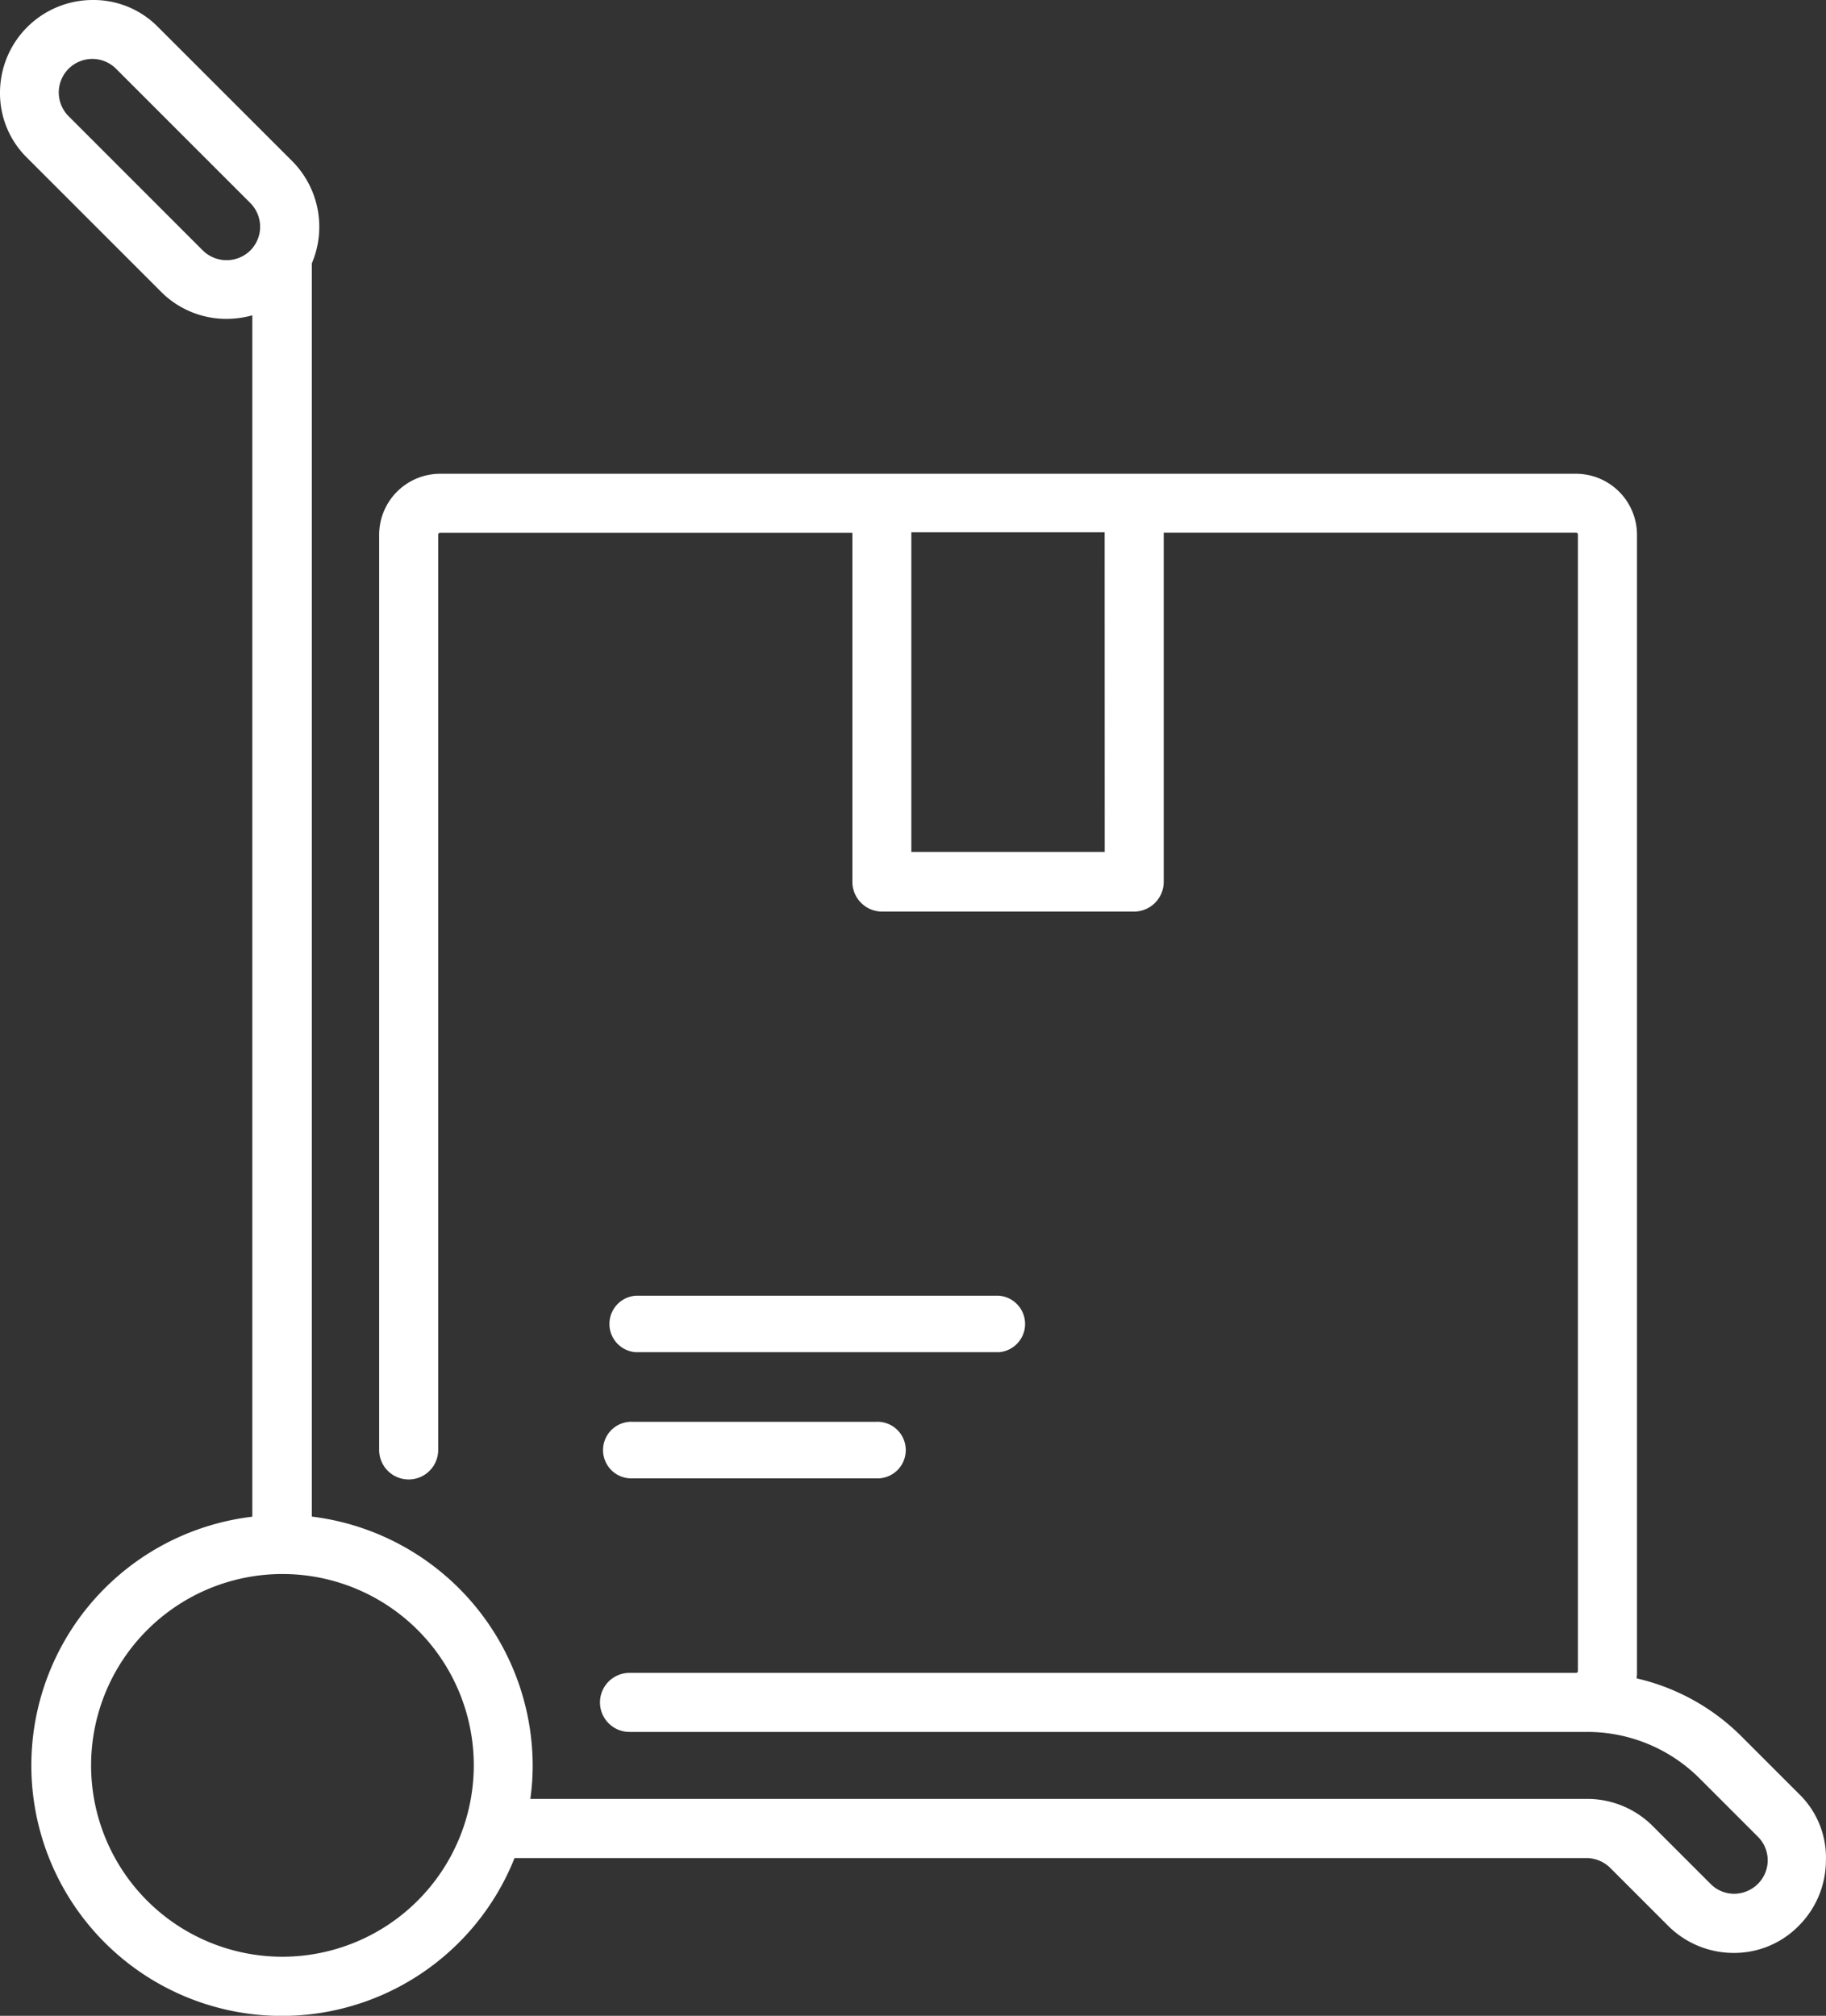 <svg xmlns="http://www.w3.org/2000/svg" width="48.488" height="53.525" viewBox="0 0 48.488 53.525">
  <rect x="0" y="0" width="48.488" height="53.525" fill="#333333" stroke="none"/>
  <g id="Groupe_1863" data-name="Groupe 1863" transform="translate(-1551 -112.475)">
    <path id="Tracé_123" data-name="Tracé 123" d="M71.787,47.65,70.25,46.113a5.751,5.751,0,0,0-2.791-1.547,1.334,1.334,0,0,0,.01-.209V14.2a1.622,1.622,0,0,0-1.62-1.62H35.688a1.622,1.622,0,0,0-1.62,1.62V38.5a.784.784,0,0,0,1.568,0V14.2a.049.049,0,0,1,.052-.052H46.634v9.273a.79.79,0,0,0,.784.784h6.7a.79.79,0,0,0,.784-.784V14.145H65.849a.049.049,0,0,1,.052.052V44.368a.049.049,0,0,1-.052.052H40.716a.784.784,0,1,0,0,1.568H66.141a4.215,4.215,0,0,1,3,1.244l1.537,1.537a.883.883,0,0,1,0,1.255.9.9,0,0,1-.627.261.877.877,0,0,1-.627-.261l-1.537-1.537a2.462,2.462,0,0,0-1.735-.721H38.082a6.24,6.24,0,0,0,.063-.889,6.676,6.676,0,0,0-5.865-6.607V6.994a2.475,2.475,0,0,0-.523-2.718L28.2.721A2.4,2.4,0,0,0,26.467,0,2.463,2.463,0,0,0,24,2.457a2.4,2.4,0,0,0,.721,1.735l3.554,3.554a2.447,2.447,0,0,0,1.735.721,2.612,2.612,0,0,0,.69-.094v31.9a6.651,6.651,0,1,0,6.963,9.064H66.131a.9.9,0,0,1,.627.261l1.537,1.537a2.462,2.462,0,0,0,1.735.721,2.4,2.4,0,0,0,1.735-.721,2.462,2.462,0,0,0,.721-1.735A2.348,2.348,0,0,0,71.787,47.65ZM53.335,22.623H48.2V14.134h5.133ZM30.649,6.649a.9.9,0,0,1-1.265,0L25.83,3.094a.891.891,0,1,1,1.255-1.265l3.554,3.554A.893.893,0,0,1,30.649,6.649ZM31.5,51.957a5.081,5.081,0,1,1,5.081-5.081A5.086,5.086,0,0,1,31.5,51.957Z" transform="translate(1527 112.475)" fill="#fff"/>
    <path id="Tracé_125" data-name="Tracé 125" d="M183.577,360.7h-6.425a.752.752,0,1,0,0,1.5h6.425a.752.752,0,1,0,0-1.5Z" transform="translate(1390.668 -210.471)" fill="#fff"/>
    <path id="Tracé_126" data-name="Tracé 126" d="M186.695,328.7h-9.643a.752.752,0,0,0,0,1.5h9.643a.752.752,0,0,0,0-1.5Z" transform="translate(1390.828 -181.82)" fill="#fff"/>
  </g>
</svg>
